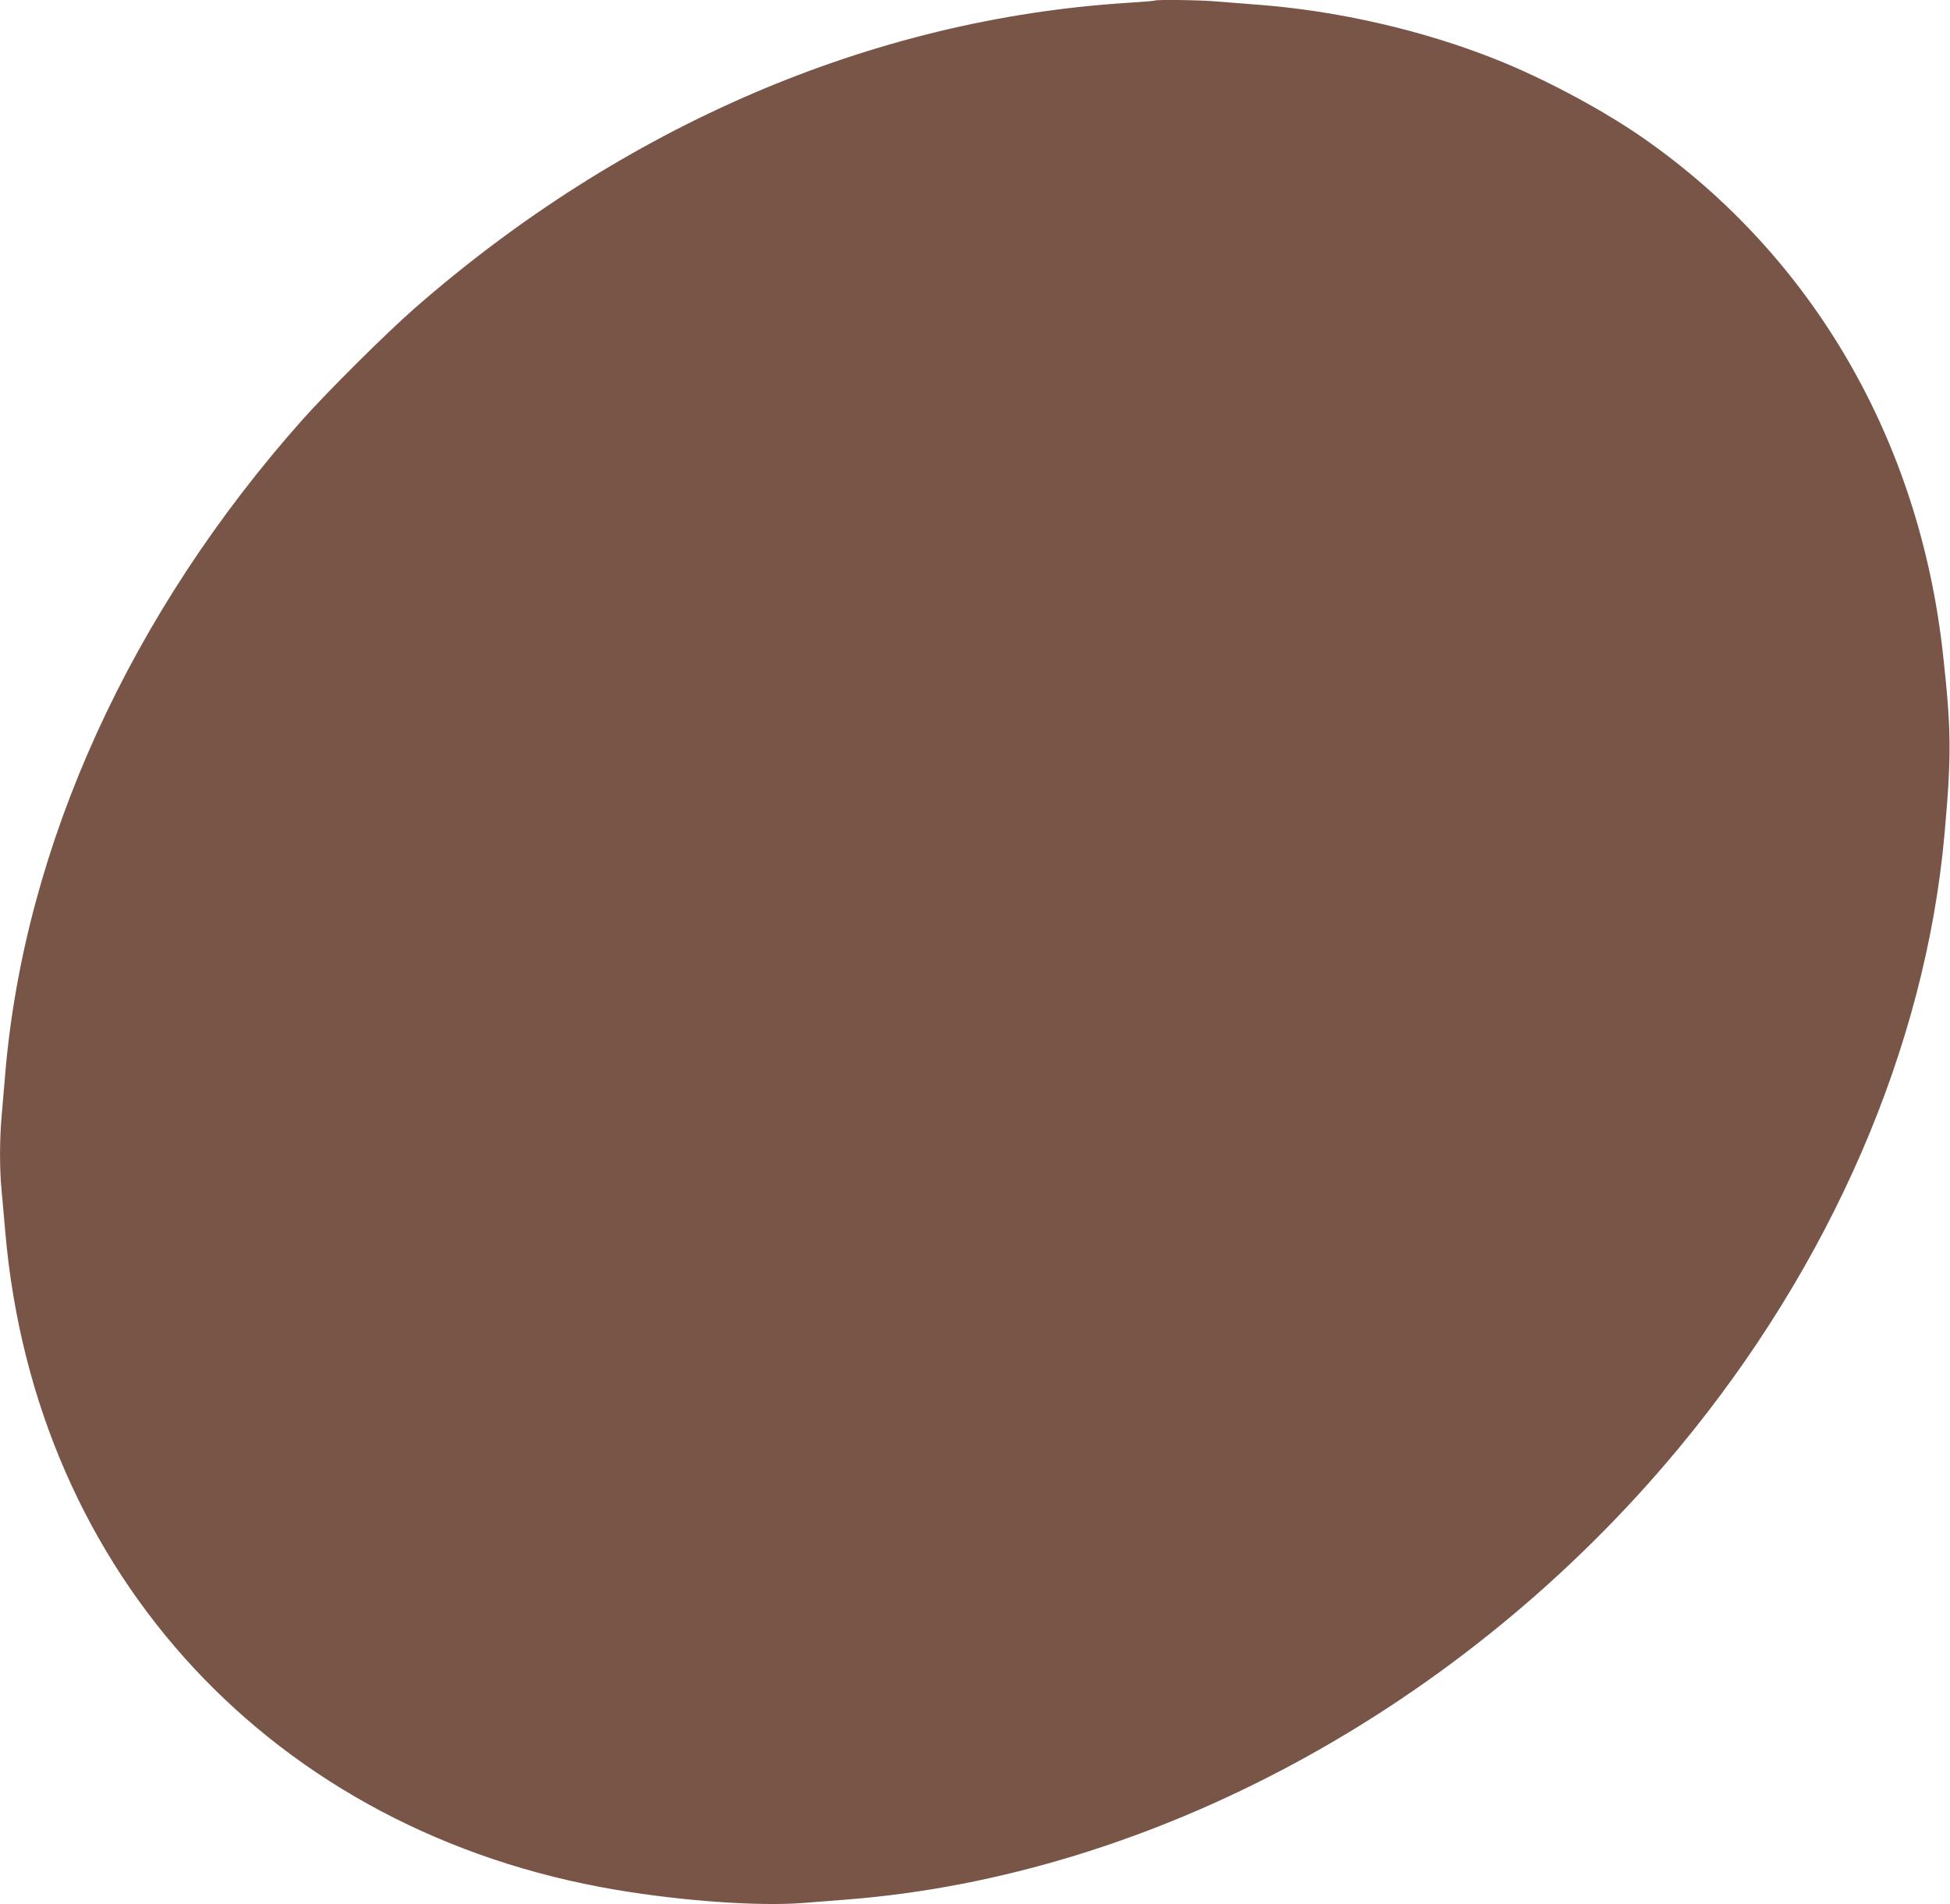 <?xml version="1.0" standalone="no"?>
<!DOCTYPE svg PUBLIC "-//W3C//DTD SVG 20010904//EN"
 "http://www.w3.org/TR/2001/REC-SVG-20010904/DTD/svg10.dtd">
<svg version="1.0" xmlns="http://www.w3.org/2000/svg"
 width="1280pt" height="1250pt" viewBox="0 0 1280 1250"
 preserveAspectRatio="xMidYMid meet">
<g transform="translate(0,1250) scale(0.1,-0.1)"
fill="#795548" stroke="none">
<path d="M7579 12496 c-2 -2 -85 -9 -184 -15 -1674 -107 -3304 -807 -4675
-2006 -186 -163 -563 -538 -733 -728 -1130 -1270 -1824 -2792 -1952 -4287 -8
-96 -19 -229 -25 -295 -13 -151 -13 -339 0 -475 5 -58 17 -184 25 -281 197
-2248 1766 -3936 4010 -4314 439 -74 938 -109 1229 -86 83 7 210 16 281 22
2011 156 4051 1262 5461 2959 1003 1207 1623 2638 1748 4035 46 513 45 685
-10 1180 -153 1399 -851 2605 -1955 3380 -266 187 -654 395 -974 523 -485 194
-1049 323 -1580 362 -82 6 -197 15 -255 20 -102 10 -403 14 -411 6z"/>
</g>
</svg>
